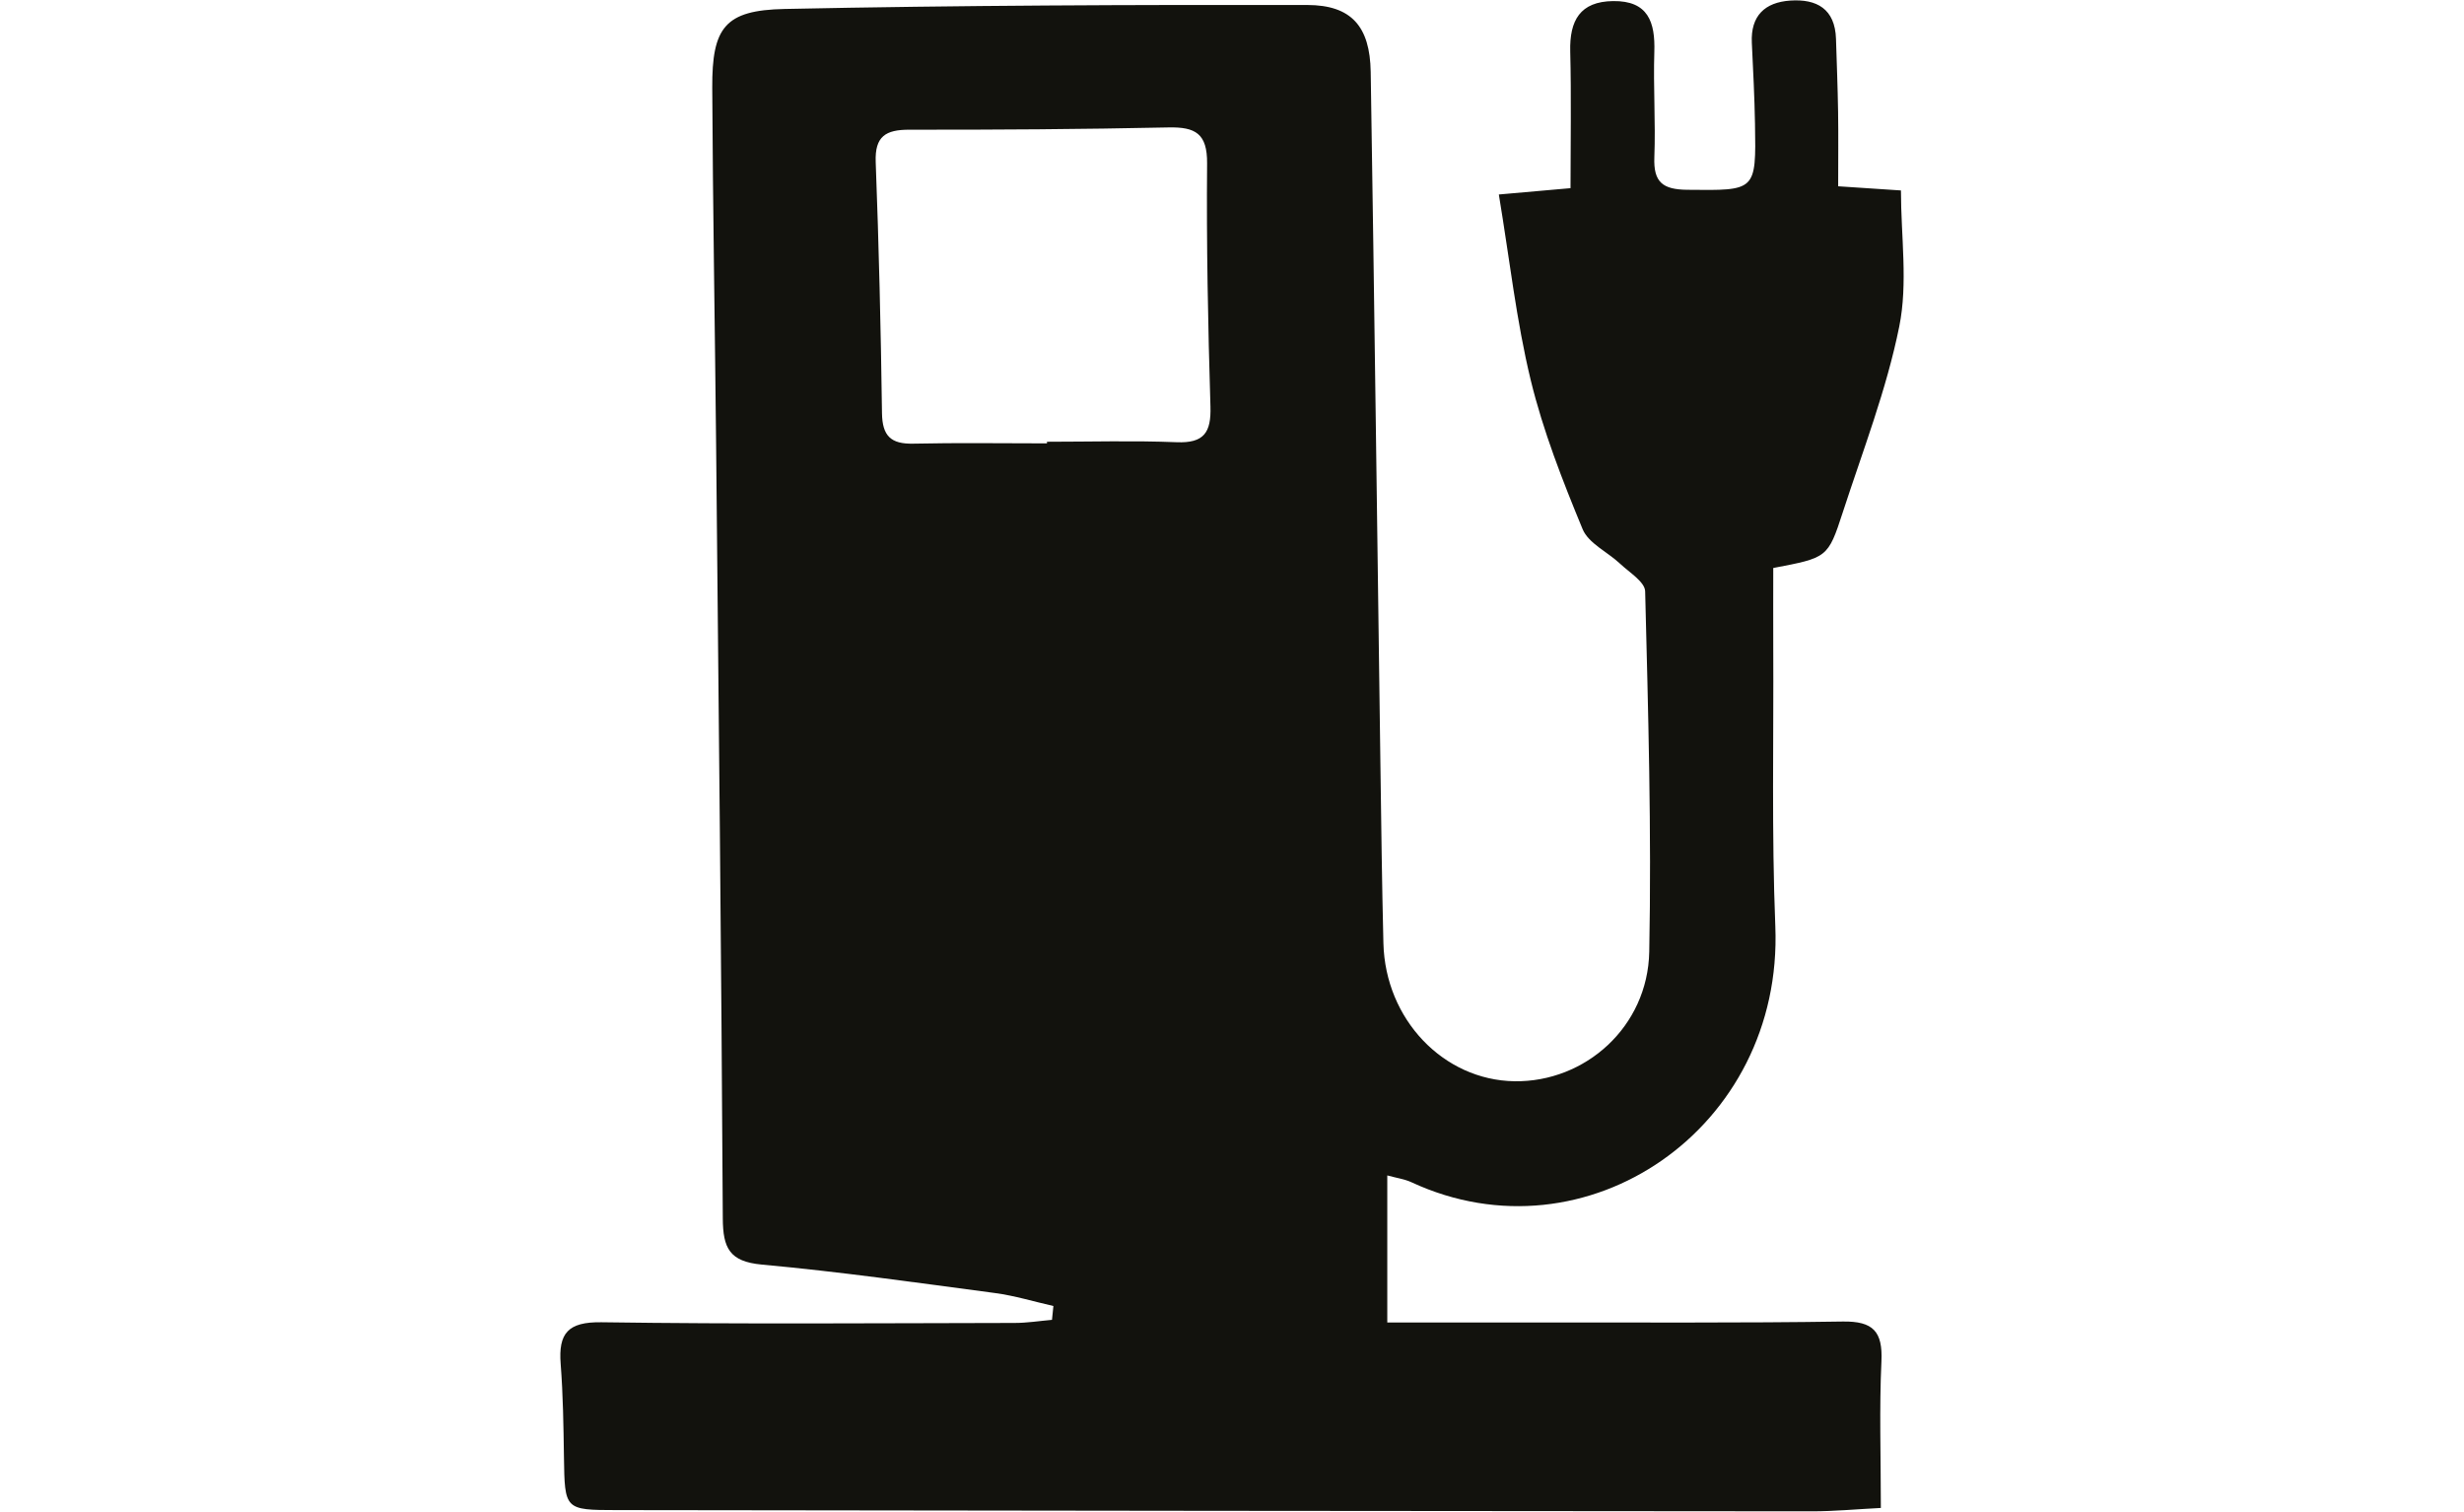 <?xml version="1.0" encoding="UTF-8"?>
<svg id="Layer_1" data-name="Layer 1" xmlns="http://www.w3.org/2000/svg" xmlns:xlink="http://www.w3.org/1999/xlink" viewBox="0 0 1278 784">
  <defs>
    <style>
      .cls-1 {
        fill: none;
      }

      .cls-2 {
        fill: #12120d;
      }

      .cls-3 {
        clip-path: url(#clippath);
      }
    </style>
    <clipPath id="clippath">
      <rect class="cls-1" x="290.62" y=".19" width="696.76" height="783.63"/>
    </clipPath>
  </defs>
  <g class="cls-3">
    <path class="cls-2" d="M543.04,229.96v-.85c22.42,0,44.87-.66,67.25.24,14.23.58,17.94-5.08,17.53-18.52-1.27-42.01-2.1-84.06-1.74-126.09.13-15.48-6.06-18.93-19.96-18.65-44.83.95-89.67,1.24-134.51,1.18-12.16-.01-17.92,3.34-17.41,16.77,1.64,43.4,2.68,86.82,3.26,130.24.16,11.86,4.65,16.07,16.21,15.82,23.12-.51,46.24-.15,69.38-.15M777.4,100.87c16.57-1.46,25.49-2.25,37.18-3.28,0-23.78.45-47.36-.15-70.92-.4-16,5.05-25.91,22.29-26.11,18.11-.21,21.84,10.86,21.33,26.38-.58,18.2.7,36.45.01,54.64-.49,12.86,4.25,16.71,17.04,16.85,35.68.37,35.78.95,35.16-34.26-.24-14-.98-28.01-1.64-41.99-.66-14,6.75-20.96,19.89-21.88,13.82-.95,23.27,4.34,23.76,19.83.39,12.6.89,25.21,1.09,37.81.19,12.44.04,24.89.04,38.67,11.99.79,21.53,1.43,32.56,2.16,0,23.85,3.68,48.06-.88,70.6-6.61,32.76-18.9,64.4-29.3,96.37-7.67,23.61-8.03,23.49-36.05,28.84,0,13.18-.06,26.98,0,40.77.24,48.36-.86,96.76,1.07,145.04,4.22,104.71-98.11,174.79-188.63,132.81-3.63-1.7-7.81-2.25-12.63-3.58v76.26c26.38,0,51.42.03,76.47,0,53.26-.06,106.51.33,159.76-.49,15.79-.24,20.8,5.17,20.07,20.69-1.15,24.42-.3,48.91-.3,76-12.56.64-24.09,1.74-35.63,1.74-206.7-.12-413.41-.34-620.12-.63-27.01-.03-26.87-.19-27.29-27.51-.24-16.1-.46-32.24-1.7-48.28-1.24-15.95,3.8-21.87,21.11-21.63,71.45,1.03,142.92.48,214.38.36,6.45,0,12.89-1.04,19.34-1.61.24-2.4.49-4.78.73-7.18-10.1-2.28-20.1-5.36-30.32-6.72-40.25-5.36-80.49-11.07-120.92-14.76-16.83-1.55-20.14-8.64-20.23-23.91-.73-133.82-2.16-267.64-3.47-401.46-.61-61.66-1.71-123.3-2-184.96-.15-31.24,6.48-40.24,37.53-40.88,90.35-1.89,180.73-2.2,271.11-2.06,22.97.04,32.51,11.23,32.88,34.73,1.91,119.8,3.37,239.6,5.04,359.41.43,30.82.79,61.64,1.55,92.47.98,39.49,31.12,71.01,67.98,71.58,36.66.55,69.12-28.17,69.9-67.1,1.24-62.3-.55-124.67-2.12-186.99-.12-4.89-8.22-9.82-13.01-14.33-6.48-6.09-16.39-10.55-19.44-17.94-10.41-25.19-20.48-50.86-26.9-77.27-7.45-30.69-10.9-62.36-16.54-96.26"/>
  </g>
</svg>